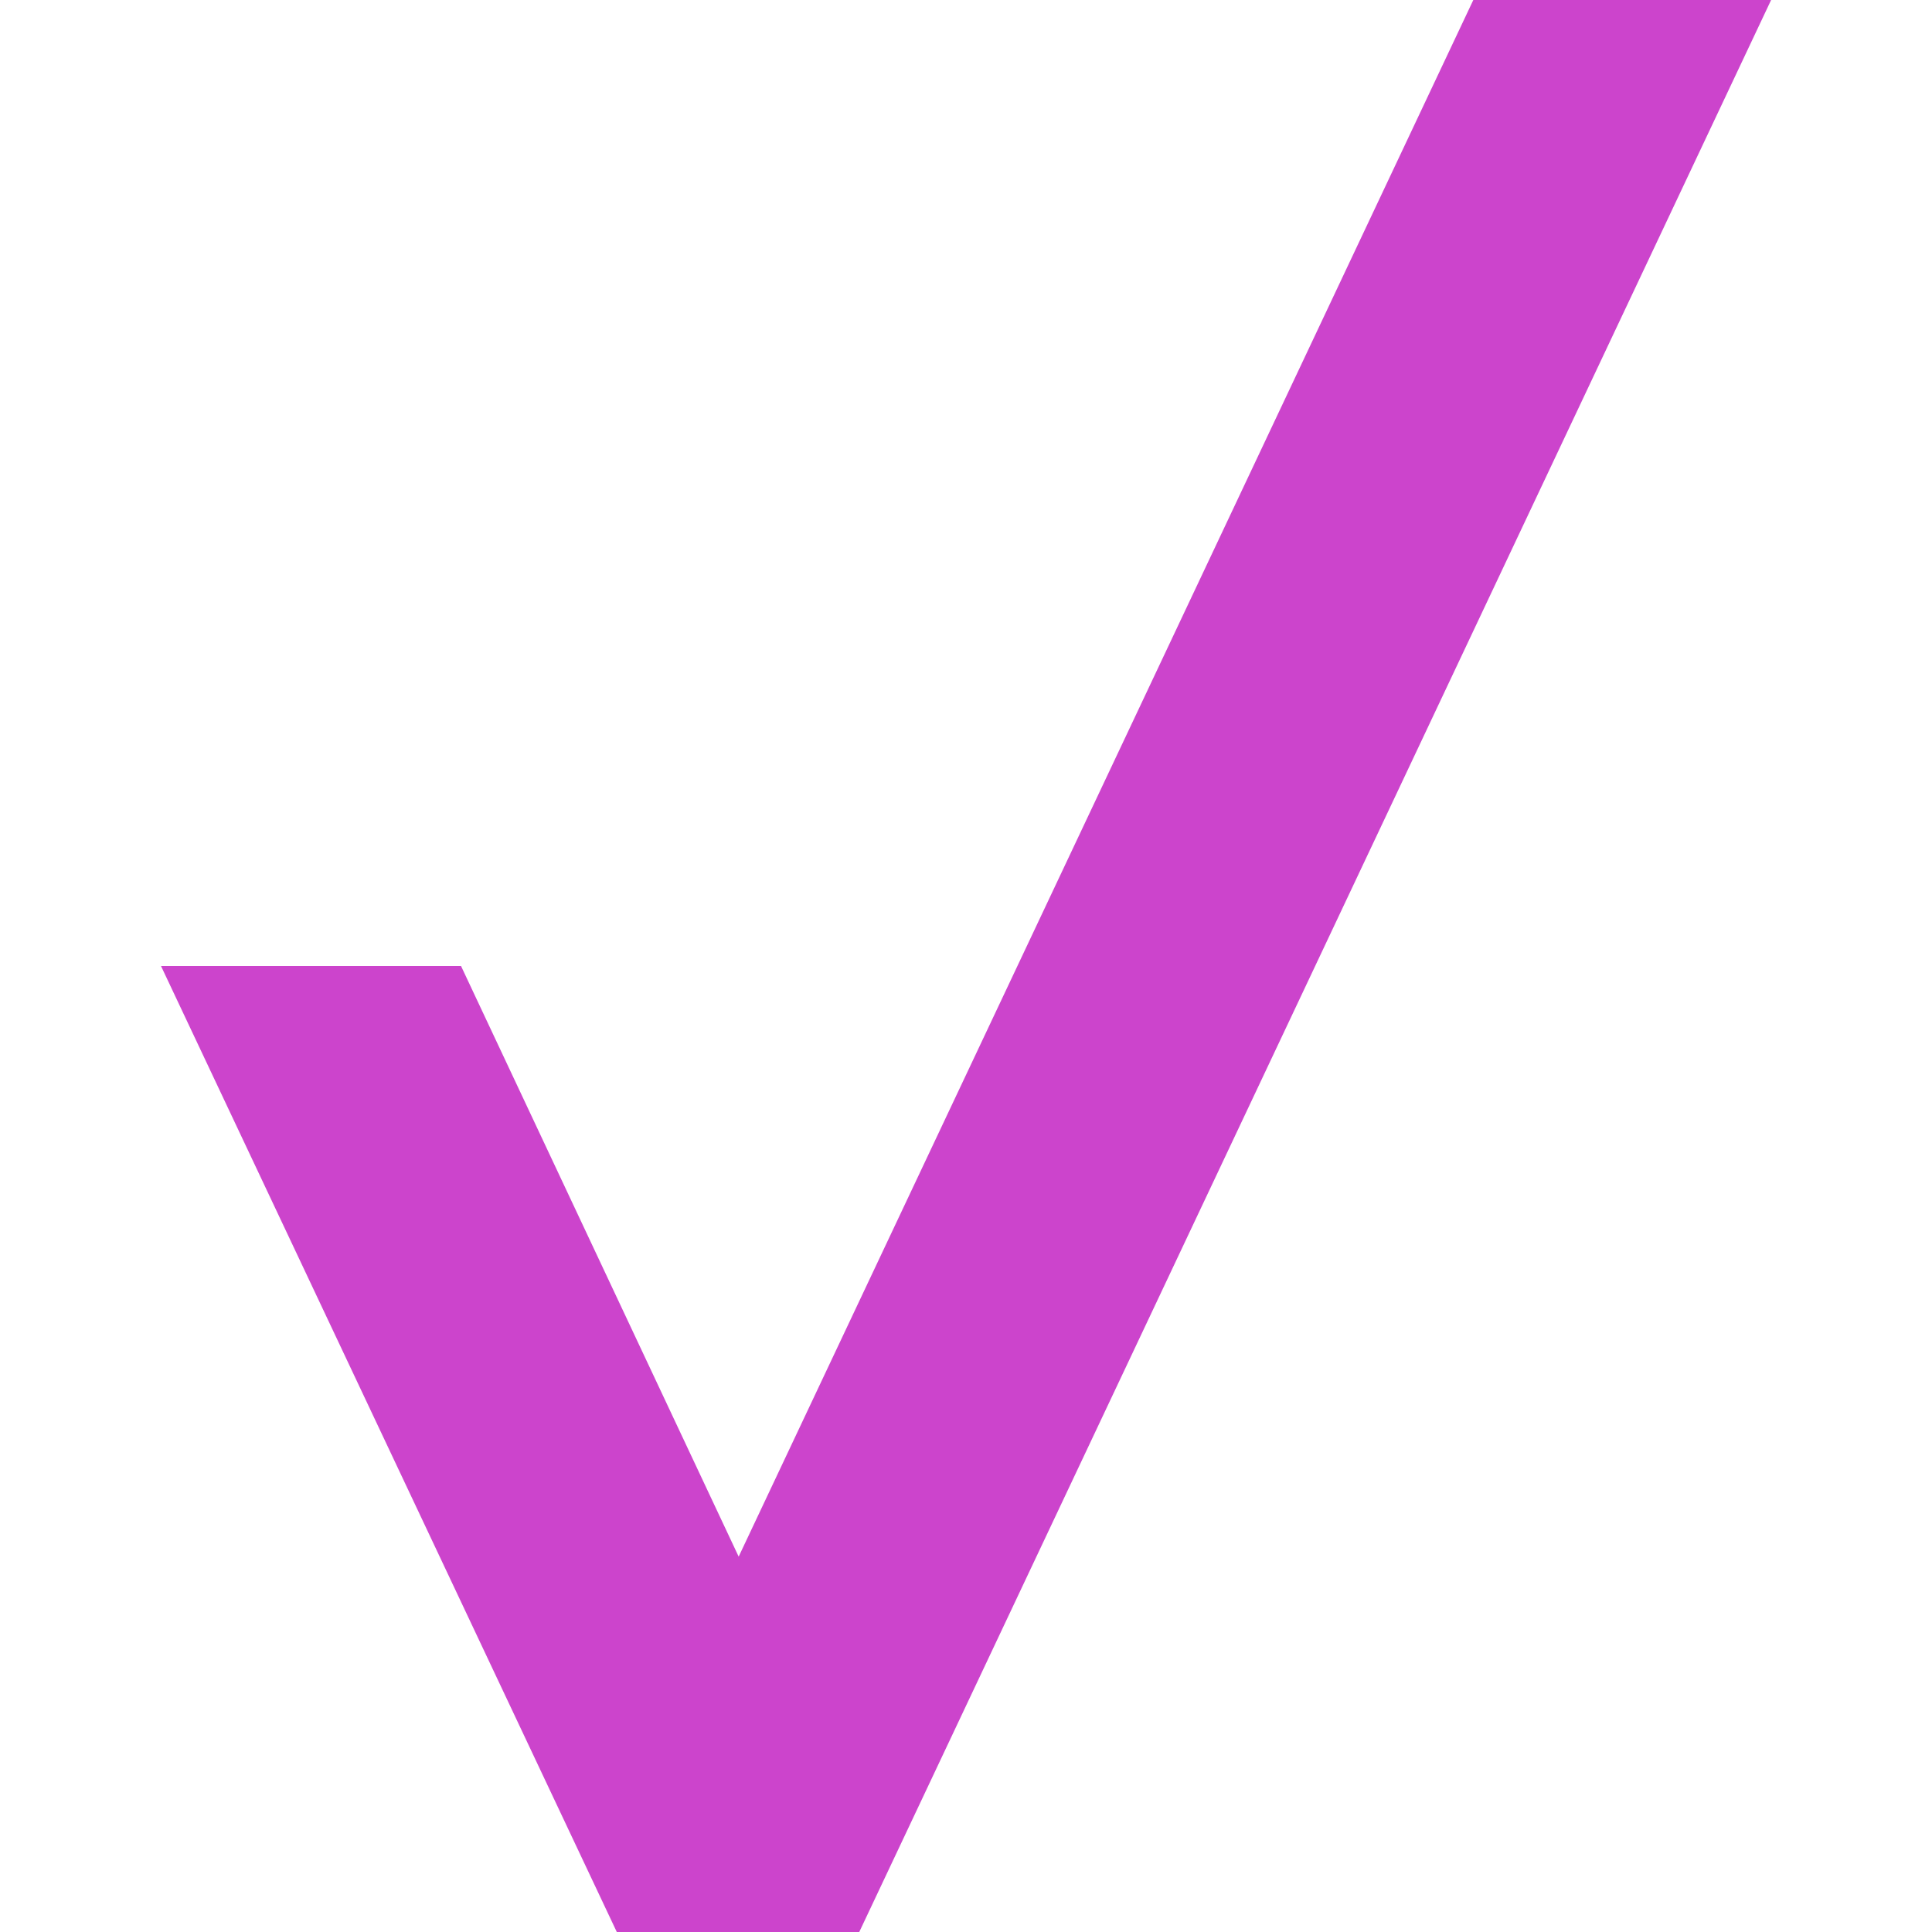 <svg role="img" width="32px" height="32px" viewBox="0 0 24 24" xmlns="http://www.w3.org/2000/svg"><title>Verizon</title><path fill="#c4ca8" d="M18.302 0H22v.003L10.674 24H7.662L2 12h3.727l3.449 7.337z"/></svg>